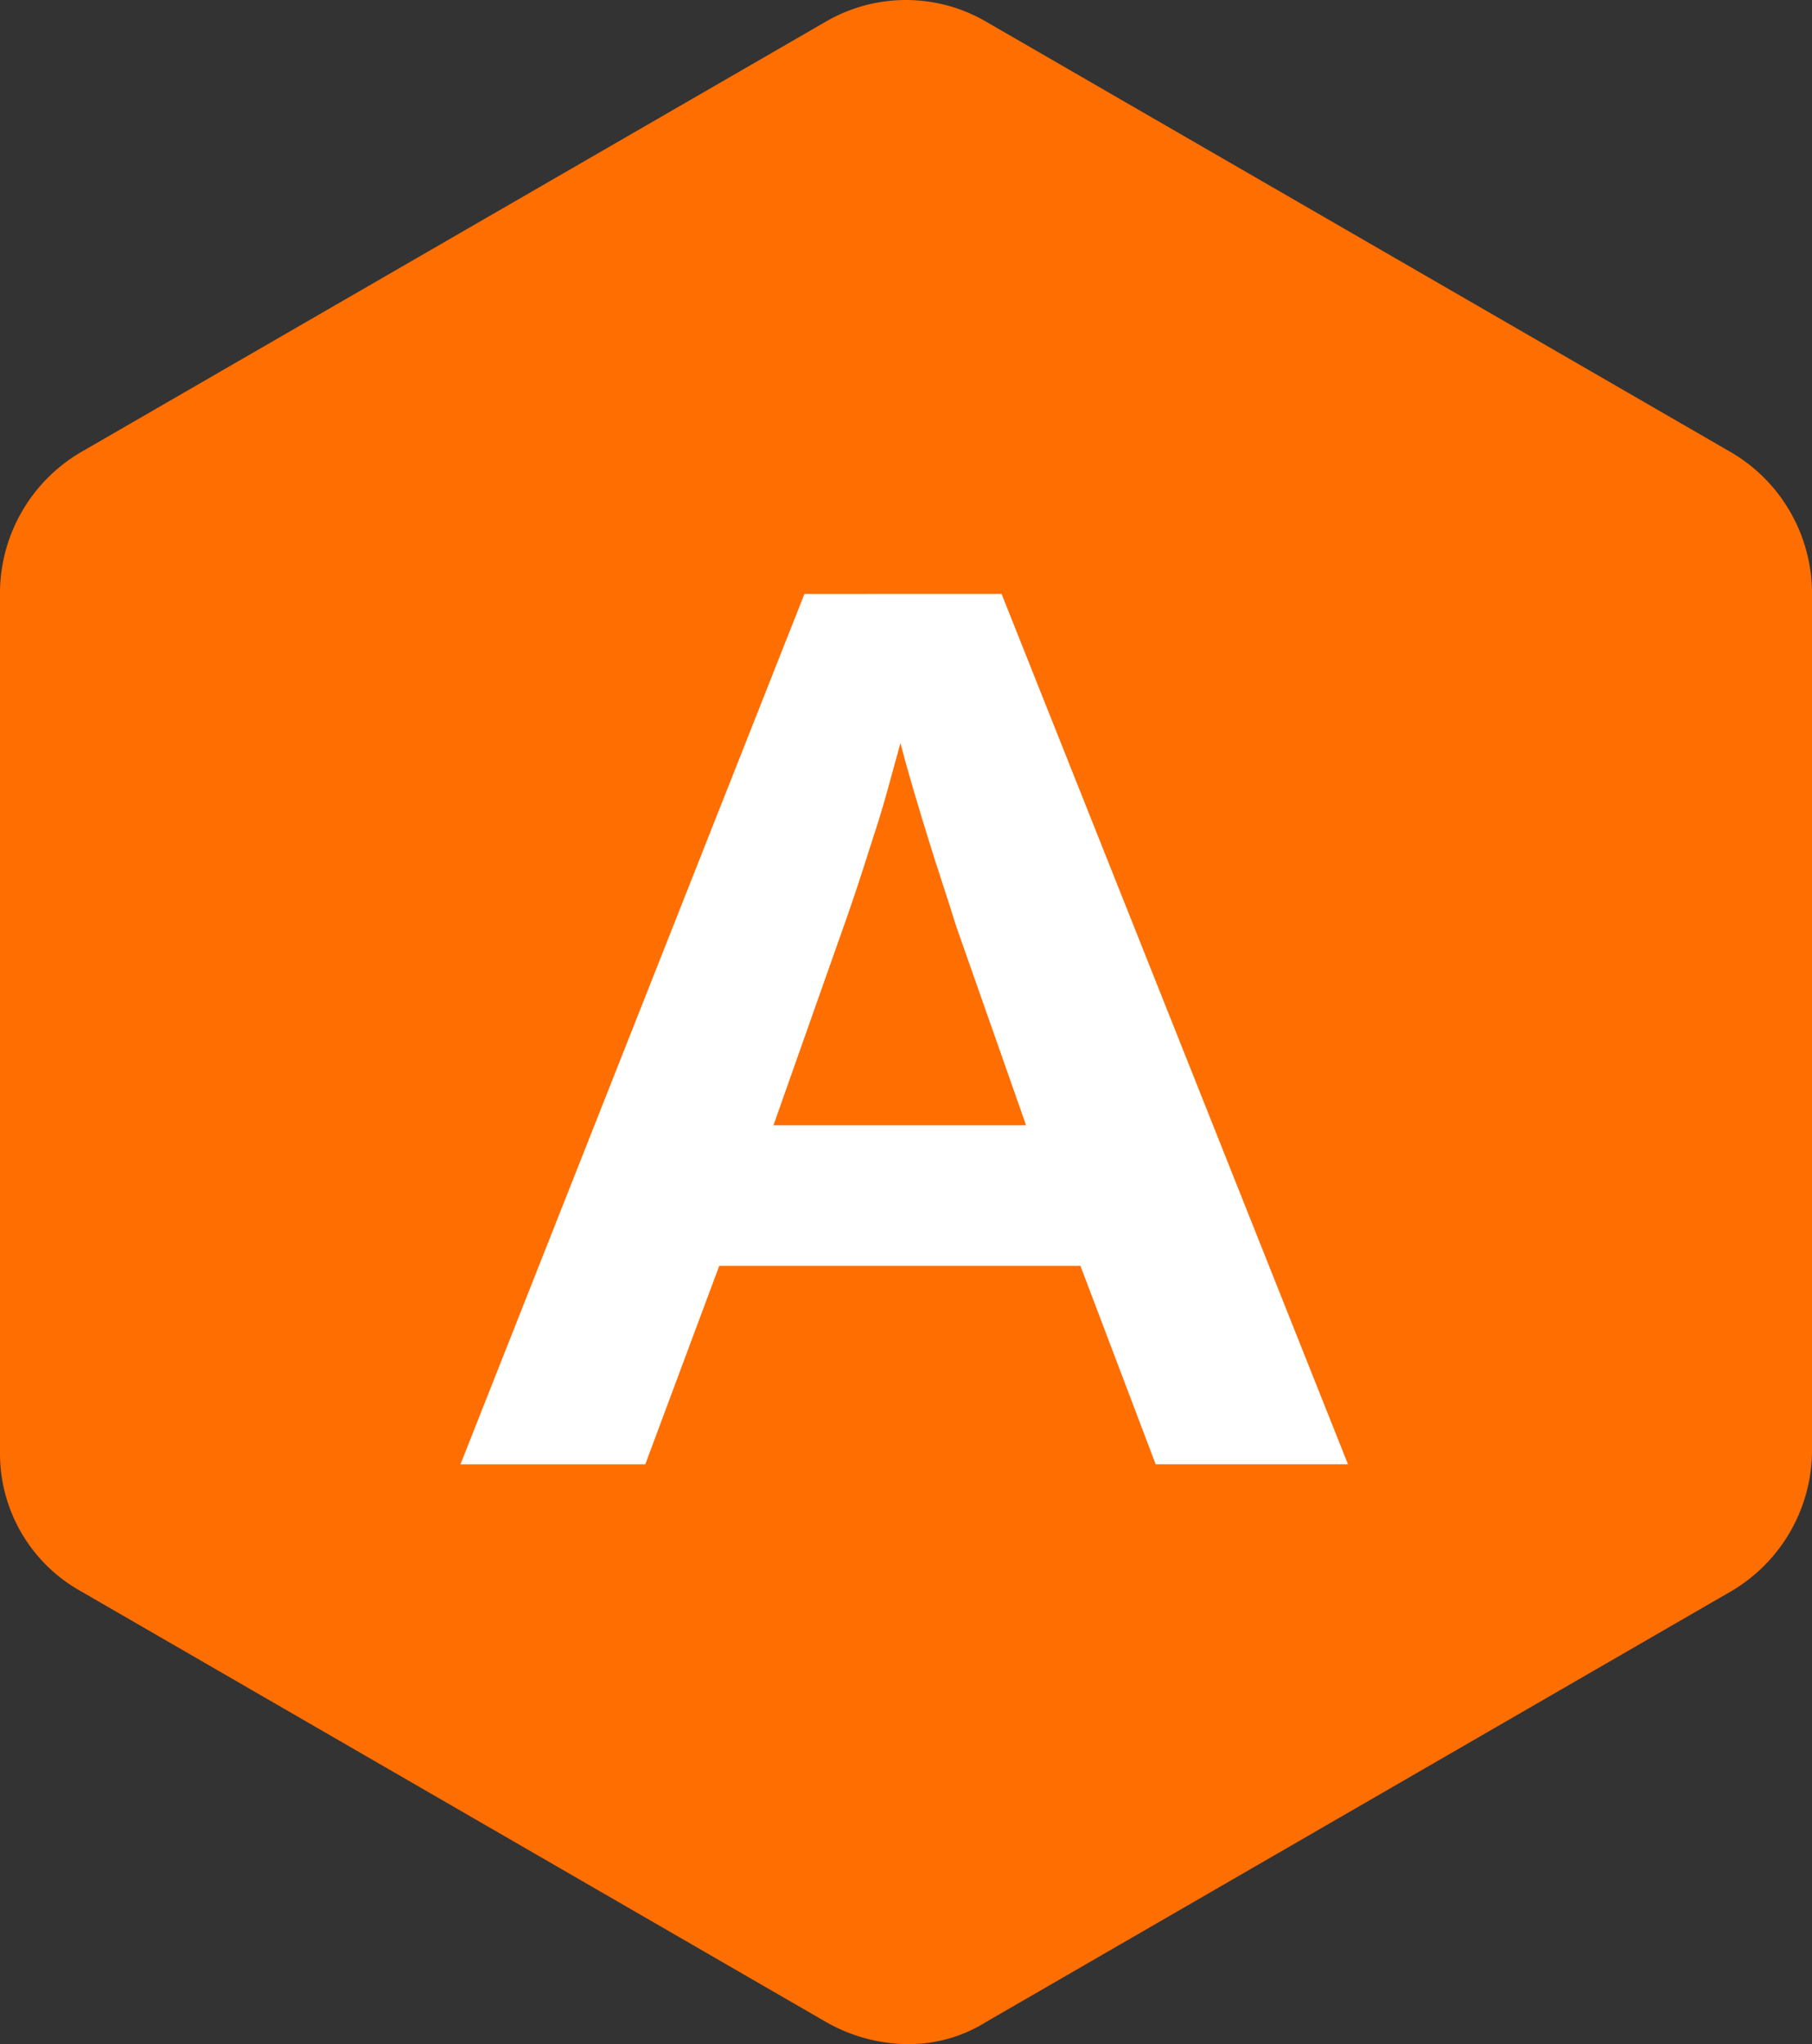 <svg id="picto_A" data-name="picto A" xmlns="http://www.w3.org/2000/svg" width="50" height="56.403" viewBox="0 0 50 56.403">
  <rect x="0" y="0" width="50" height="56.403" fill="#333333" stroke="none"/>
  <g id="Calque_2" data-name="Calque 2" transform="translate(0 0)">
    <path id="Tracé_781" data-name="Tracé 781" d="M47.784,12.679,27.212.788a4.393,4.393,0,0,0-4.428,0L2.21,12.679A4.519,4.519,0,0,0,0,16.492V40.272a4.348,4.348,0,0,0,2.214,3.814L22.786,55.978A4.608,4.608,0,0,0,25,56.592h.077a4.013,4.013,0,0,0,2.14-.615L47.787,44.086A4.518,4.518,0,0,0,50,40.273V16.49A4.517,4.517,0,0,0,47.784,12.679Z" transform="translate(0 -0.189)" fill="#ff6e00"/>
  </g>
  <g id="Calque_4" data-name="Calque 4" transform="translate(12.703 16.388)">
    <g id="Groupe_253" data-name="Groupe 253">
      <path id="Tracé_782" data-name="Tracé 782" d="M58.424,56.219l9.559,24.016H62.676L60.6,74.759H50.634l-2.041,5.477h-5.1l9.491-24.016ZM52.13,70.88H59.1L57.165,65.37c-.238-.782-.511-1.565-.749-2.347-.272-.885-.544-1.769-.782-2.688-.238.85-.442,1.667-.714,2.483-.238.748-.476,1.5-.748,2.279Z" transform="translate(-43.49 -56.219)" fill="#fff"/>
    </g>
  </g>
</svg>
